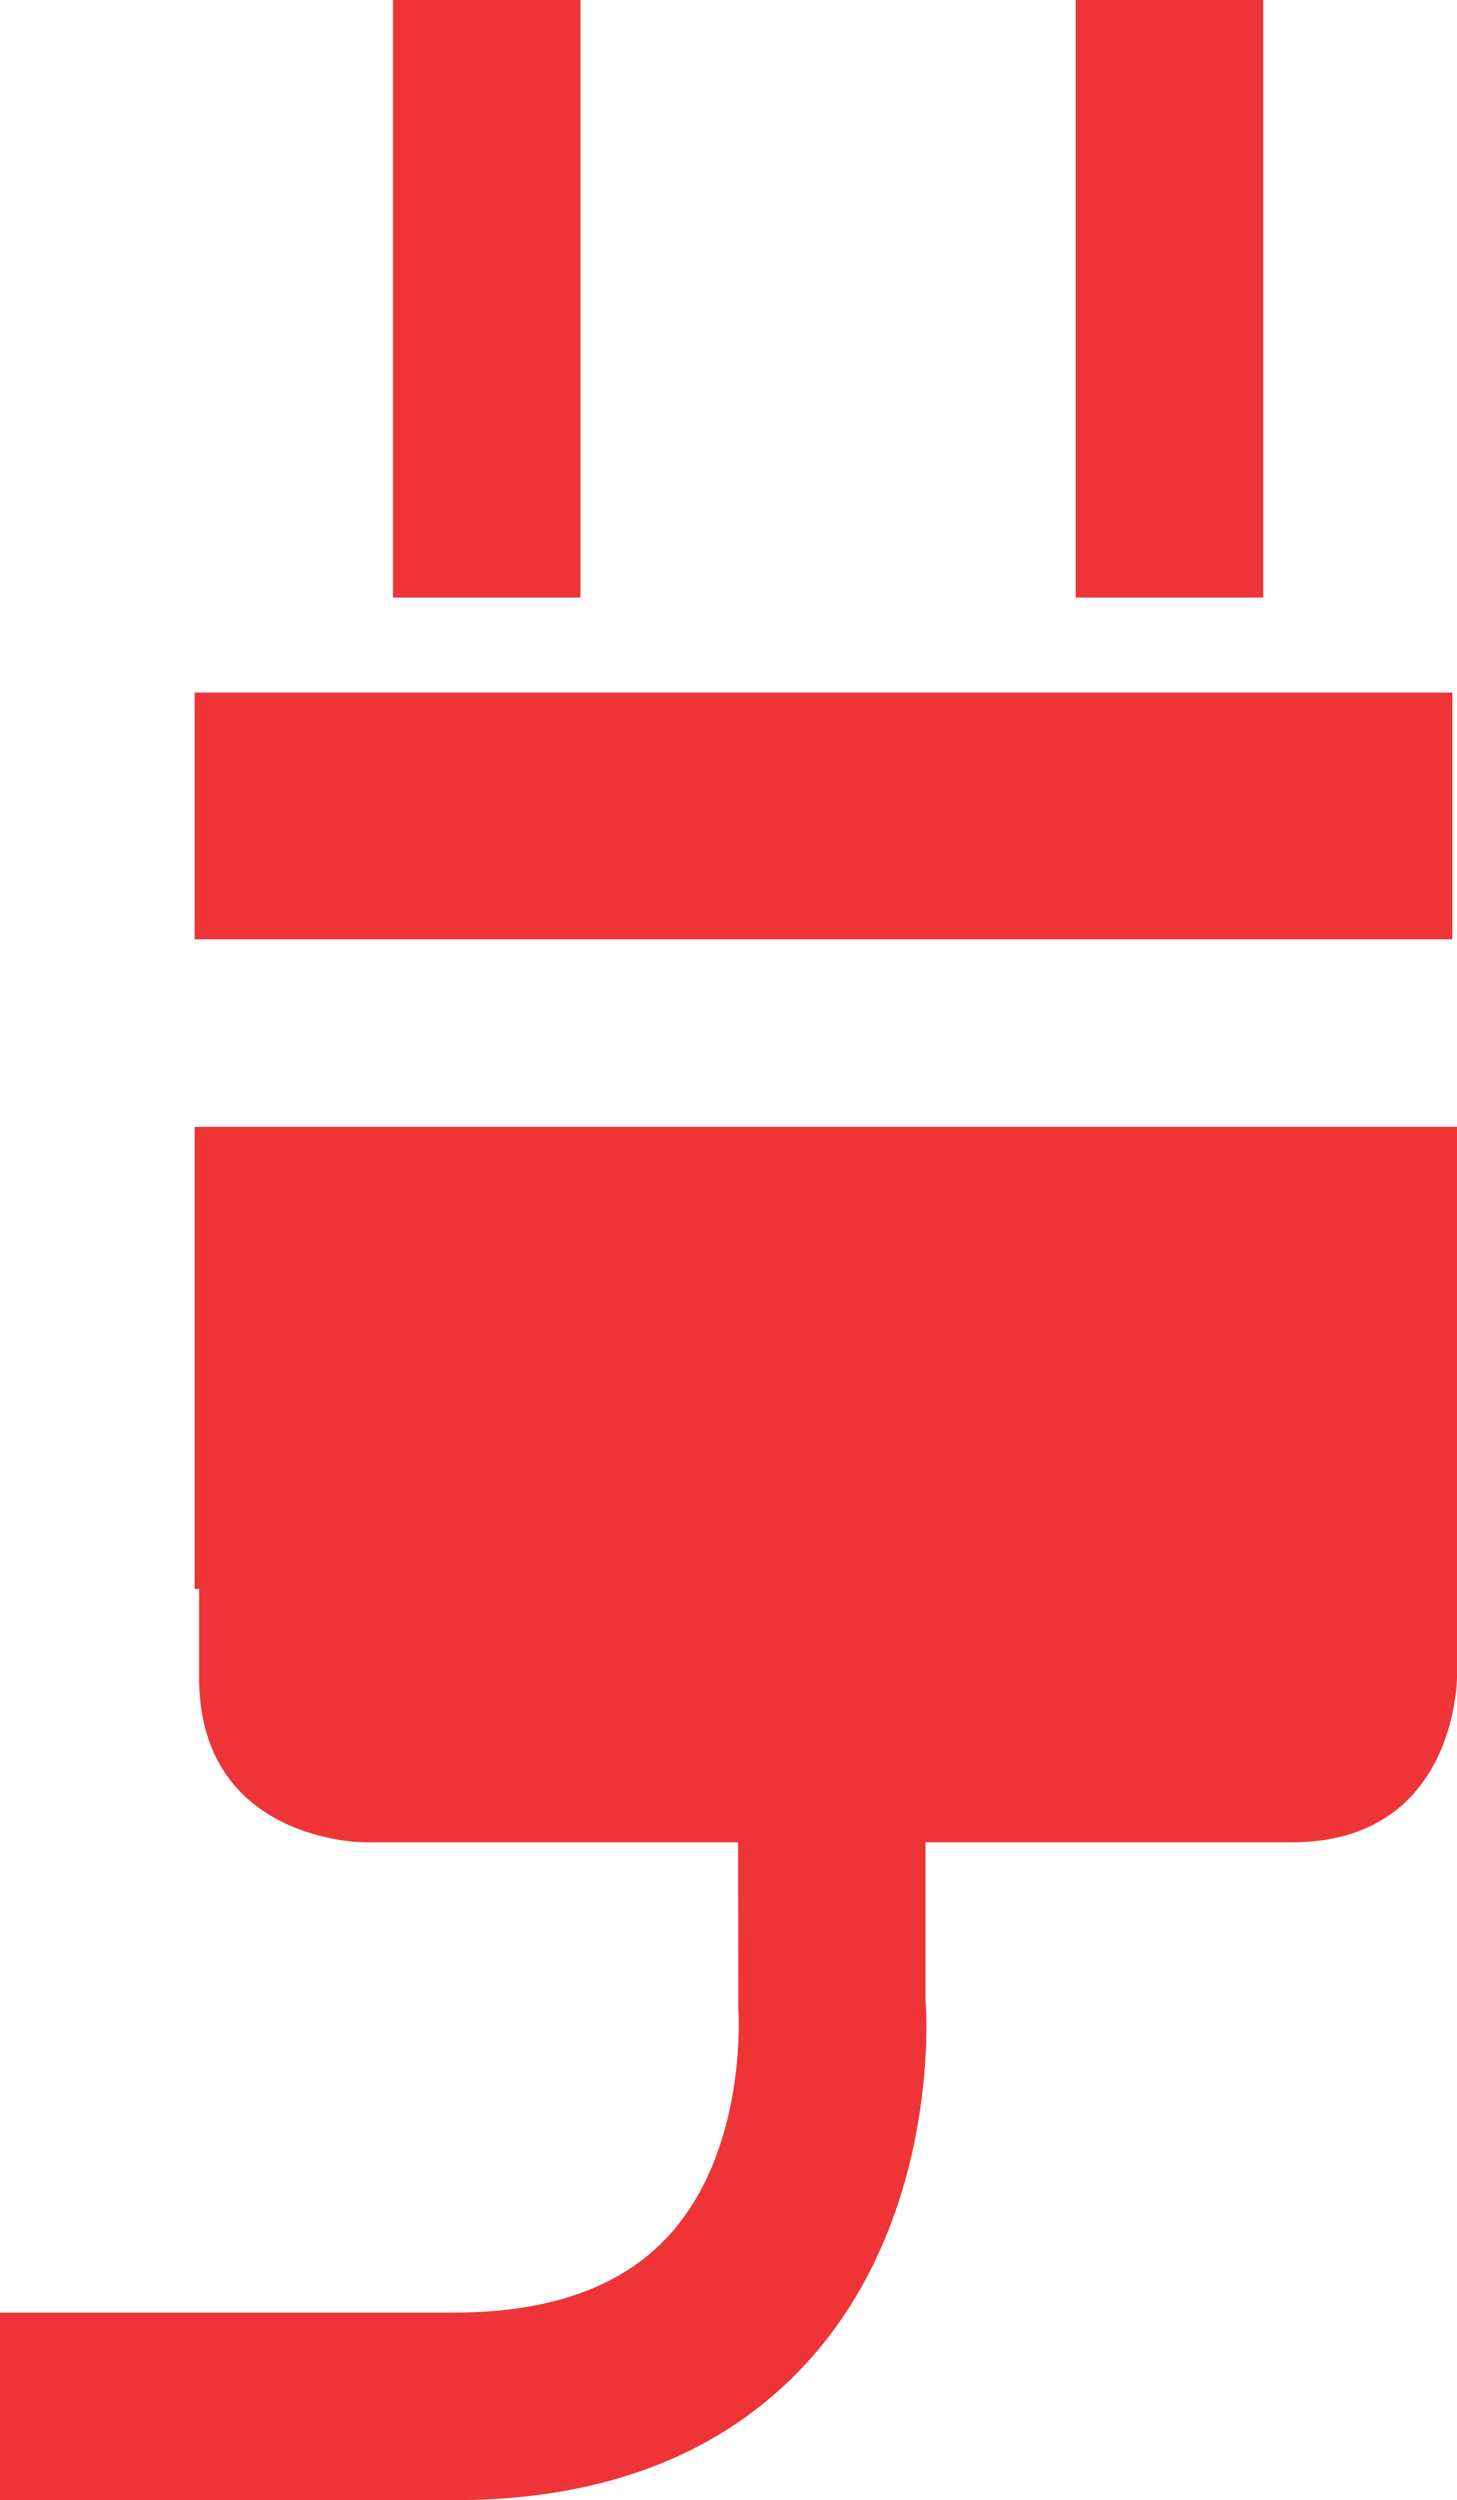 <svg version="1.1" xmlns="http://www.w3.org/2000/svg" xmlns:xlink="http://www.w3.org/1999/xlink" x="0px" y="0px"
	 width="69.957px" height="120px" viewBox="0 0 69.957 120" enable-background="new 0 0 69.957 120" xml:space="preserve">
<g>
	<rect x="18.868" fill="#EE3436" width="9.004" height="28.68"/>
	<rect x="51.648" fill="#EE3436" width="9.005" height="28.68"/>
	<path fill="#EE3436" d="M9.345,76.257h0.214v4.247c0,7.919,7.928,7.919,7.928,7.919H35.44l0.01,8.006
		c0.004,0.054,0.478,6.752-3.385,10.919c-2.234,2.423-5.687,3.648-10.265,3.648H0V120h21.801c7.234,0,12.934-2.227,16.948-6.607
		c6.532-7.146,5.71-17.312,5.688-17.348v-7.622H62.03c7.927,0,7.927-7.919,7.927-7.919V54.085H9.345V76.257z"/>
	<rect x="9.345" y="33.239" fill="#EE3436" width="60.389" height="11.844"/>
</g>
</svg>
